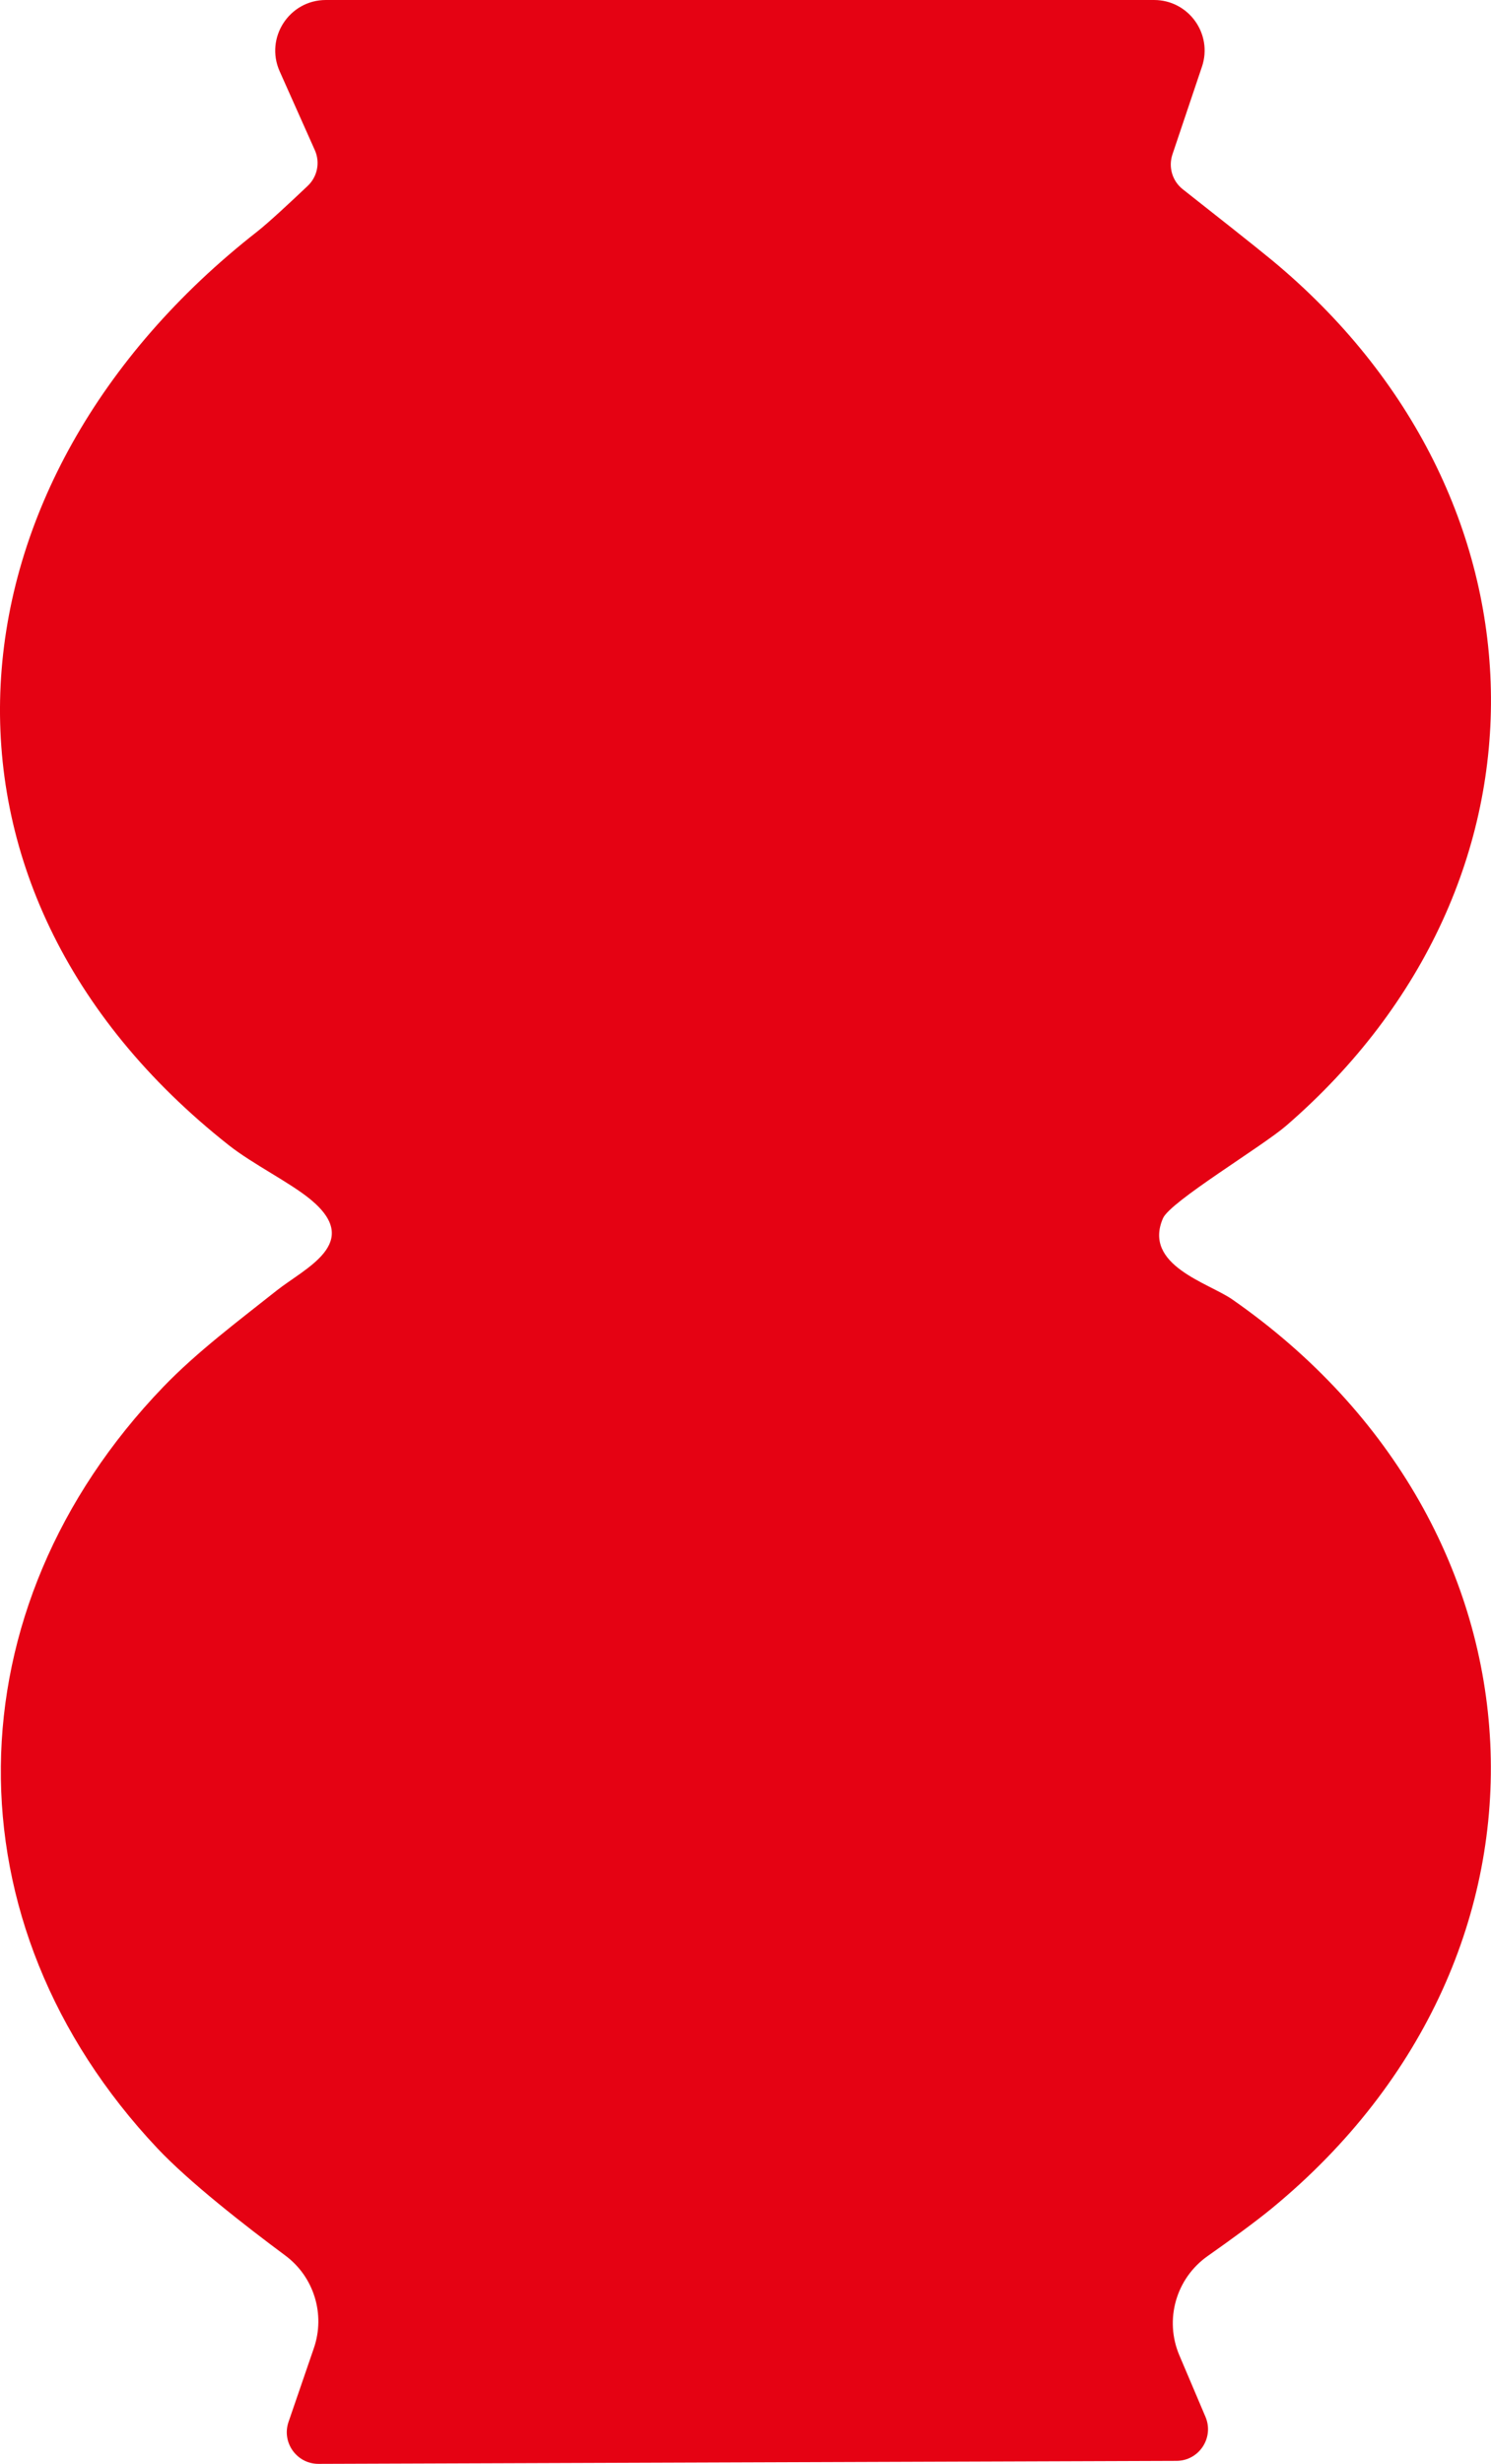 <?xml version="1.0" encoding="UTF-8"?> <svg xmlns="http://www.w3.org/2000/svg" id="Layer_2" data-name="Layer 2" viewBox="0 0 1057.92 1747.18"><defs><style> .cls-1 { fill: #e50213; } </style></defs><g id="Objects"><g id="N7dmsZ.tif"><path class="cls-1" d="M852.82,47.31l-20.91,62.12c-3.04,9.02-.15,18.92,7.33,24.8,18.37,14.45,51.87,40.85,63.14,50.18,201.34,166.47,209.77,441.3,10.22,613.86-17.06,14.75-82.29,53.8-87.42,65.62-14.45,33.28,32.32,45.84,49.11,57.52,230.95,160.63,247.87,463.62,28.41,644.33-11.81,9.72-29.58,22.63-45.79,34.04-22.48,15.82-30.86,45.12-20.11,70.42l18.53,43.62c6.27,14.77-4.53,31.17-20.58,31.22l-608.72,2.13c-15.44.05-26.33-15.14-21.31-29.74l17.98-52.34c8.24-23.98.09-50.54-20.26-65.65-28.59-21.22-68.16-52.06-90.73-76-150.66-159.83-146.96-382.8,4.03-539.84,24.03-24.99,53.76-47.17,80.54-68.43,20.18-16.02,61.3-33.81,24.21-64.48-14.8-12.24-41-25.09-58.08-38.55-233.02-183.71-205.54-471.52,20.05-647.89,8.08-6.32,24.69-21.83,35.92-32.49,6.87-6.52,8.87-16.64,5-25.29l-24.95-55.91C187.83,26.8,205.22,0,231.24,0h587.6c24.53,0,41.82,24.06,33.99,47.31Z"></path></g></g></svg> 